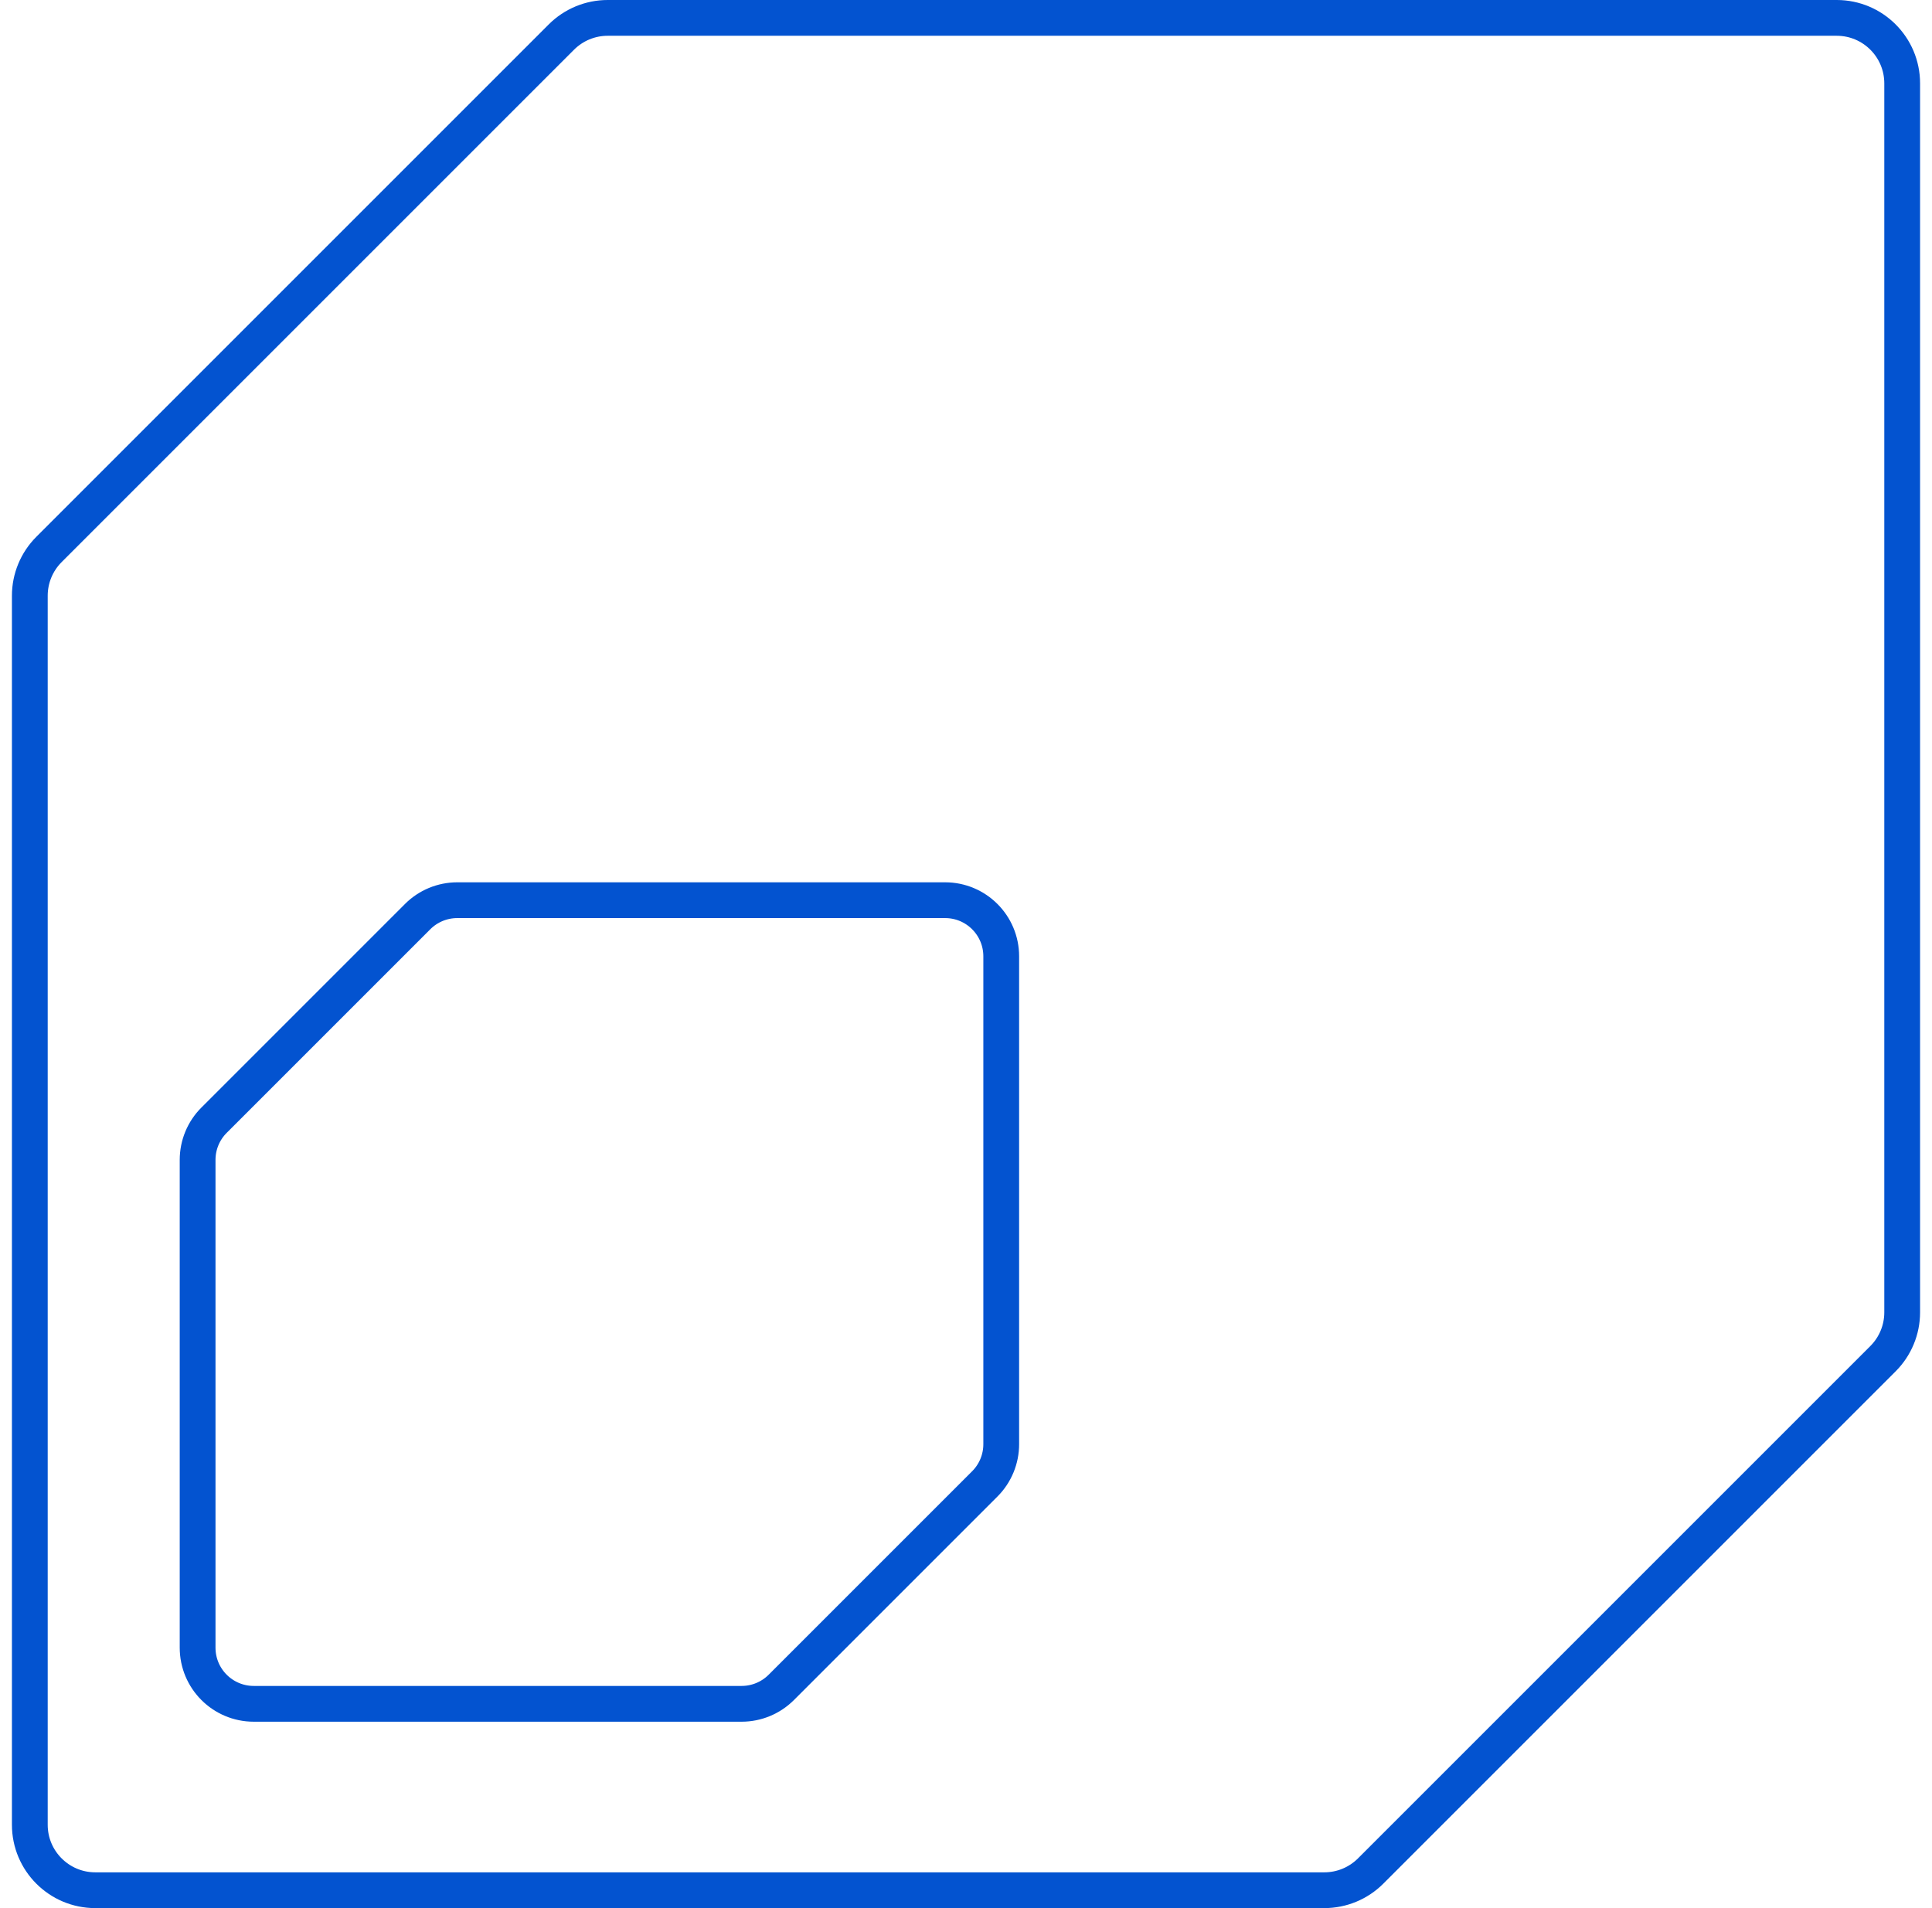 <?xml version="1.0" encoding="UTF-8"?> <svg xmlns="http://www.w3.org/2000/svg" width="81" height="80" viewBox="0 0 81 80" fill="none"><g clip-path="url(#clip0_71_3440)"><path d="M25.477 0.75L77.005 0.75C78.521 0.75 79.75 1.979 79.75 3.495V55.023C79.75 55.751 79.461 56.449 78.946 56.964L57.464 78.446C56.949 78.961 56.251 79.25 55.523 79.25H3.995C2.479 79.25 1.25 78.021 1.25 76.505L1.25 24.977C1.25 24.249 1.539 23.551 2.054 23.036L23.536 1.554C24.051 1.039 24.749 0.75 25.477 0.75Z" stroke="#0353D0" stroke-width="1.5"></path><path d="M19.171 37.742L39.625 37.742C40.924 37.742 41.977 38.795 41.977 40.095V60.549C41.977 61.173 41.73 61.772 41.289 62.213L32.756 70.746C32.315 71.187 31.716 71.435 31.092 71.435H10.638C9.338 71.434 8.285 70.381 8.285 69.082L8.285 48.628C8.285 48.004 8.533 47.406 8.975 46.965L17.508 38.432C17.949 37.99 18.547 37.742 19.171 37.742Z" stroke="#0353D0" stroke-width="1.5"></path></g><defs><clipPath id="clip0_71_3440"><rect width="80" height="80" fill="white" transform="translate(0.5)"></rect></clipPath></defs></svg> 